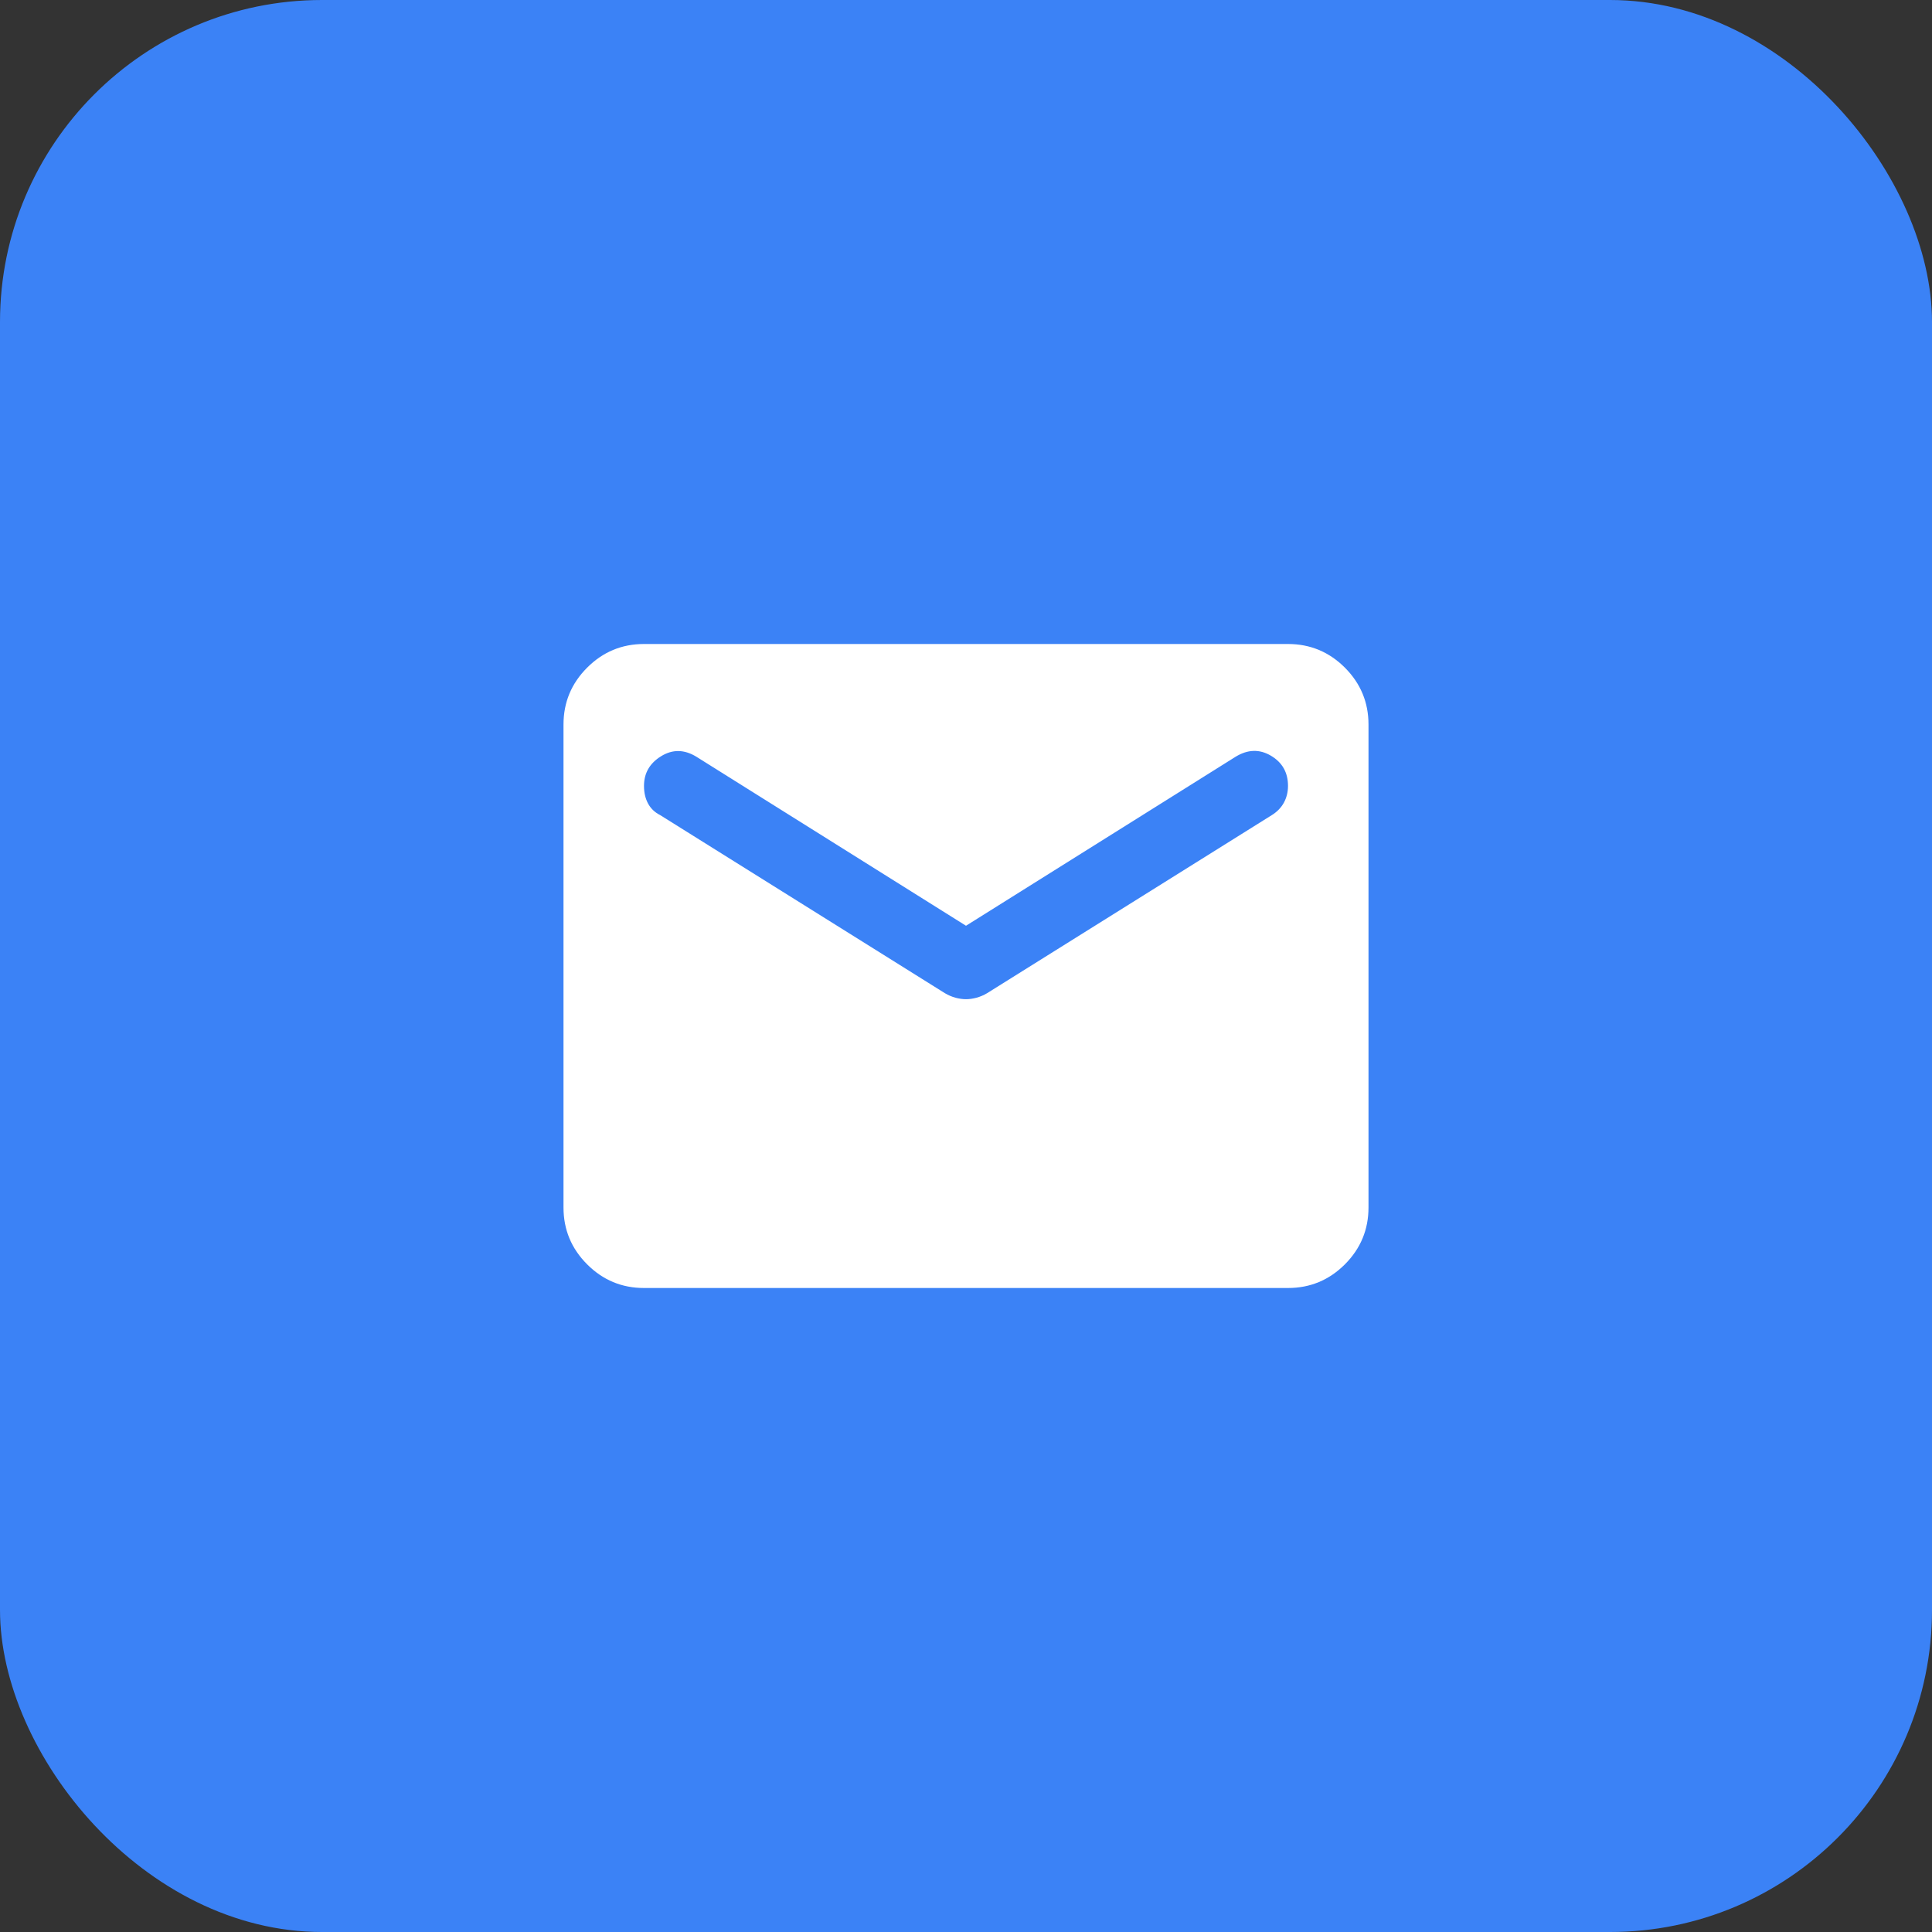 <svg width="48" height="48" viewBox="0 0 48 48" fill="none" xmlns="http://www.w3.org/2000/svg">
<rect x="0" y="0" width="48" height="48" fill="#333333" stroke="none"/>
<rect width="48" height="48" rx="8" fill="#3B82F6"/>
<path d="M16 32C15.45 32 14.979 31.804 14.588 31.413C14.196 31.021 14 30.55 14 30V18C14 17.45 14.196 16.979 14.588 16.587C14.979 16.196 15.45 16 16 16H32C32.55 16 33.021 16.196 33.413 16.587C33.804 16.979 34 17.45 34 18V30C34 30.55 33.804 31.021 33.413 31.413C33.021 31.804 32.55 32 32 32H16ZM24 24.825C24.083 24.825 24.171 24.812 24.262 24.788C24.354 24.762 24.442 24.725 24.525 24.675L31.6 20.25C31.733 20.167 31.833 20.062 31.9 19.938C31.967 19.812 32 19.675 32 19.525C32 19.192 31.858 18.942 31.575 18.775C31.292 18.608 31 18.617 30.7 18.8L24 23L17.3 18.8C17 18.617 16.708 18.613 16.425 18.788C16.142 18.962 16 19.208 16 19.525C16 19.692 16.033 19.837 16.1 19.962C16.167 20.087 16.267 20.183 16.4 20.25L23.475 24.675C23.558 24.725 23.646 24.762 23.738 24.788C23.829 24.812 23.917 24.825 24 24.825Z" fill="white"/>
</svg>
